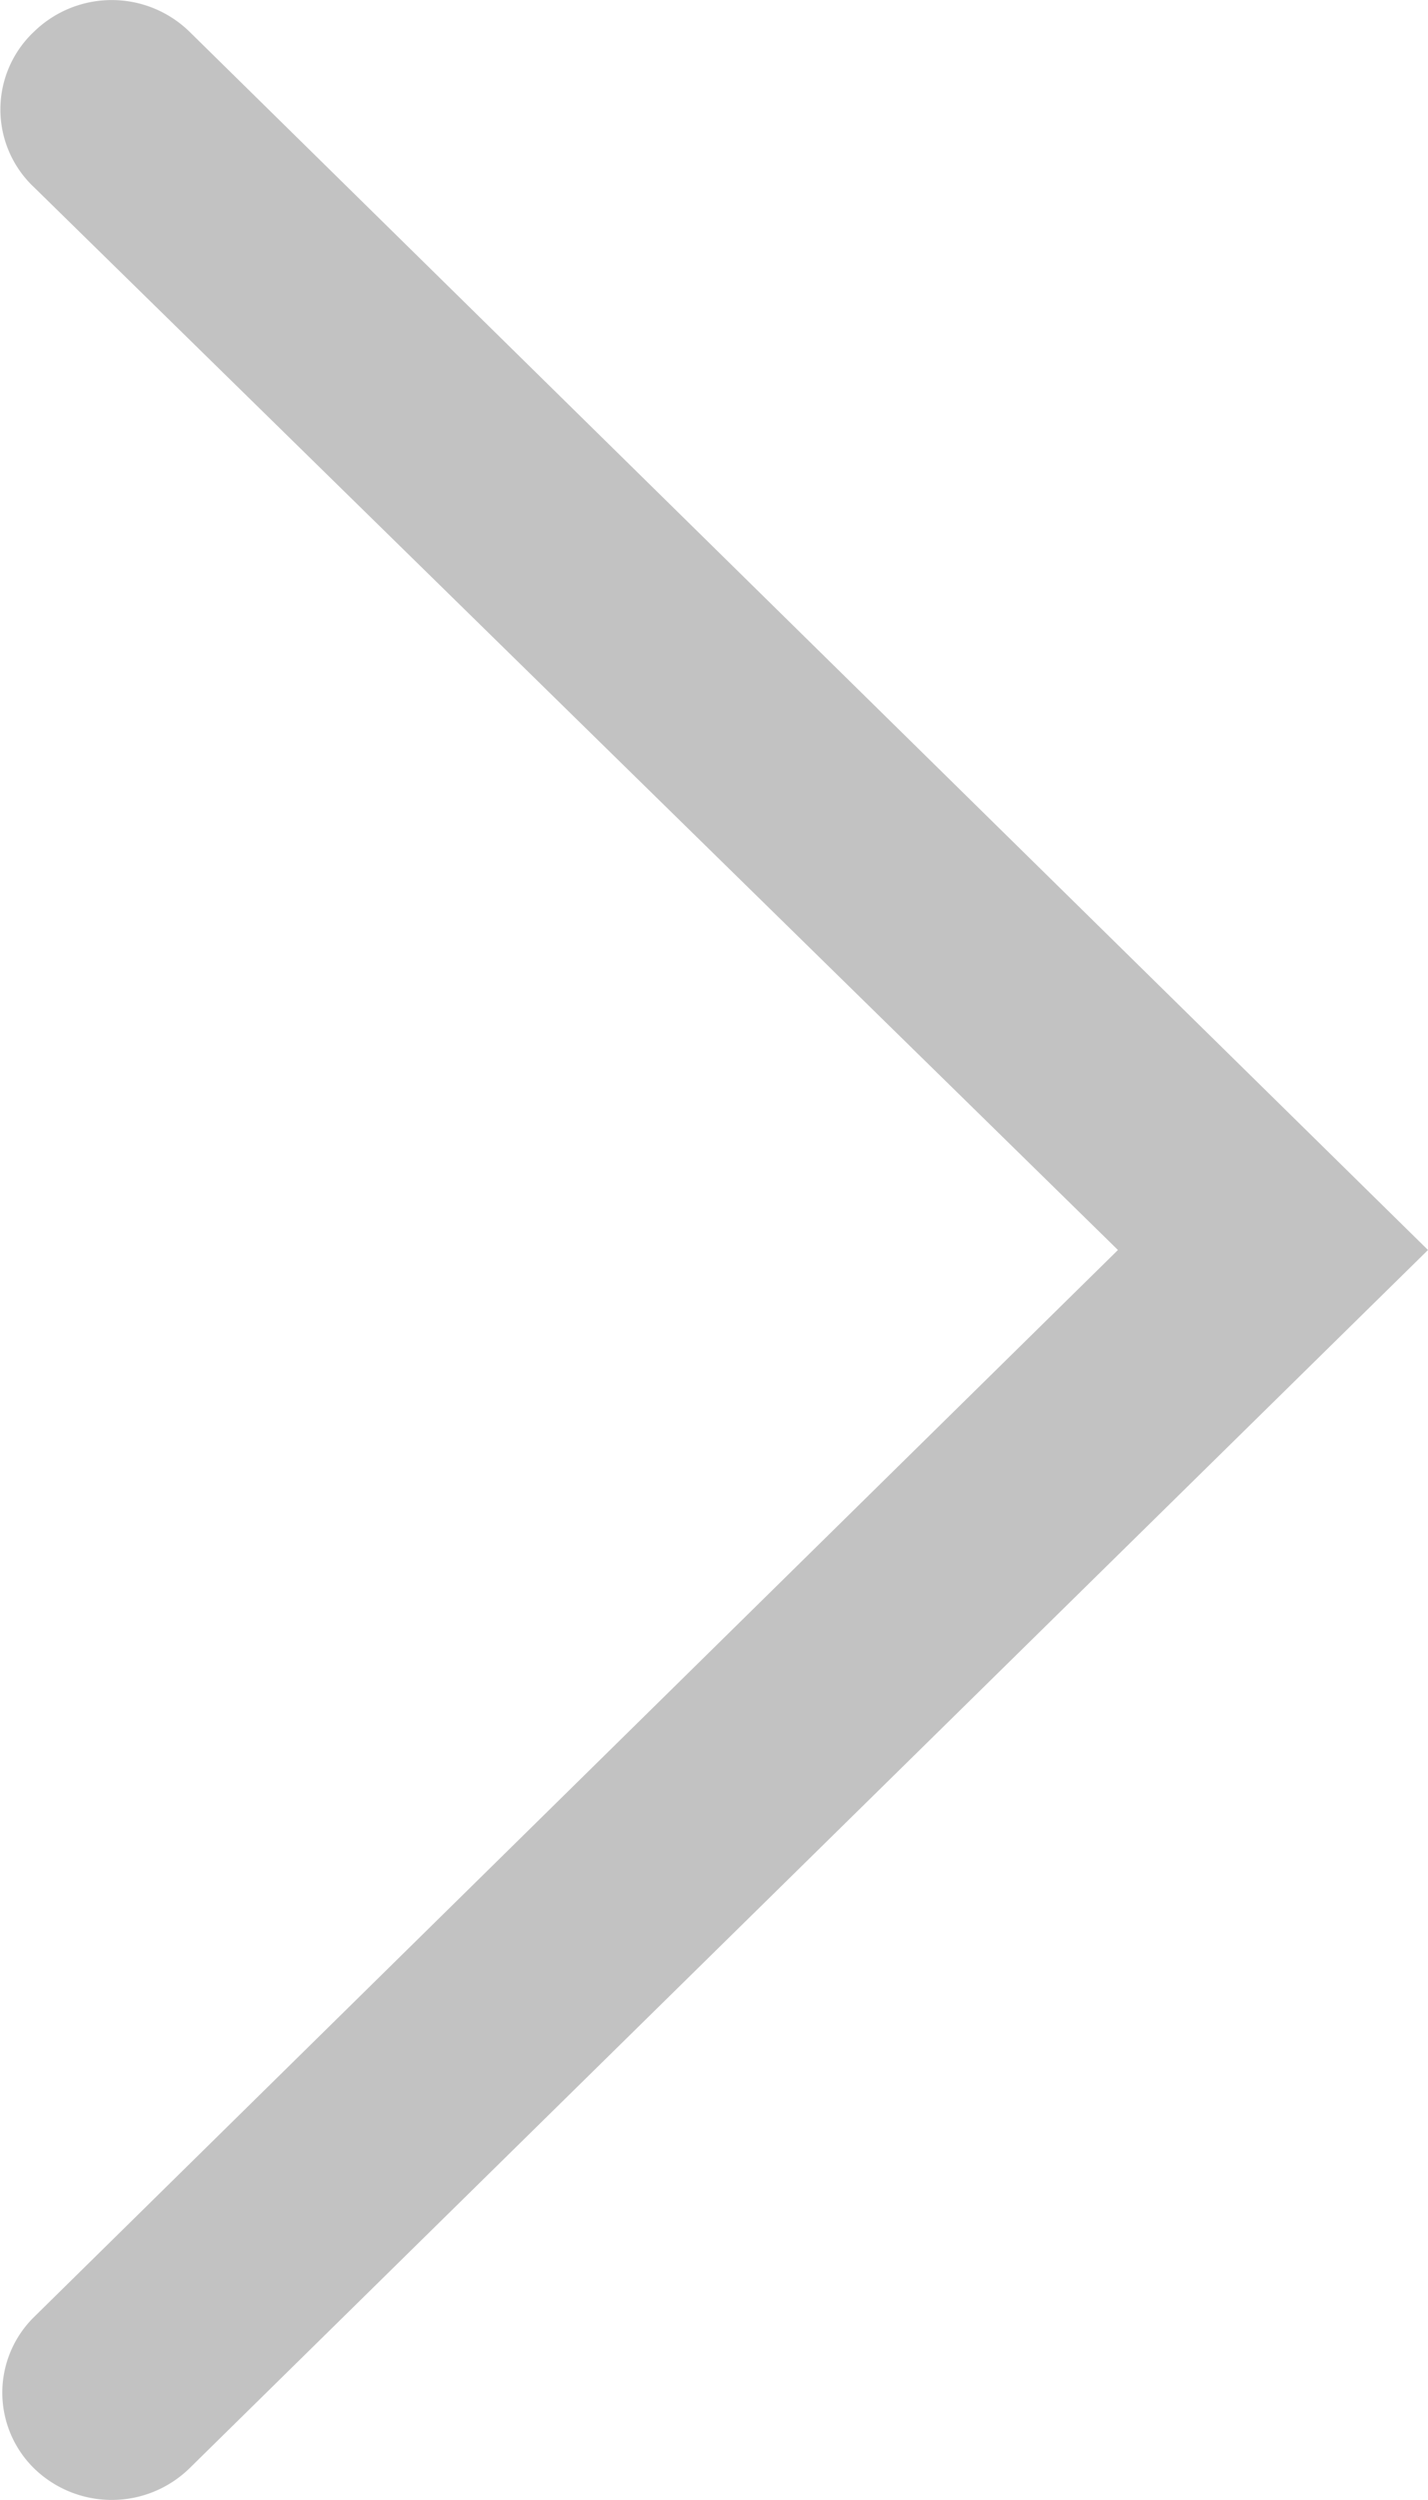 <svg xmlns="http://www.w3.org/2000/svg" width="8" height="14" viewBox="0 0 8 14">
    <path fill="#C2C2C2" fill-rule="nonzero" d="M6.263 7L.192 1.05a.598.598 0 0 1 0-.874.624.624 0 0 1 .868 0L8 7l-6.94 6.824a.624.624 0 0 1-.868 0 .594.594 0 0 1 0-.85L6.263 7z"/>
</svg>
